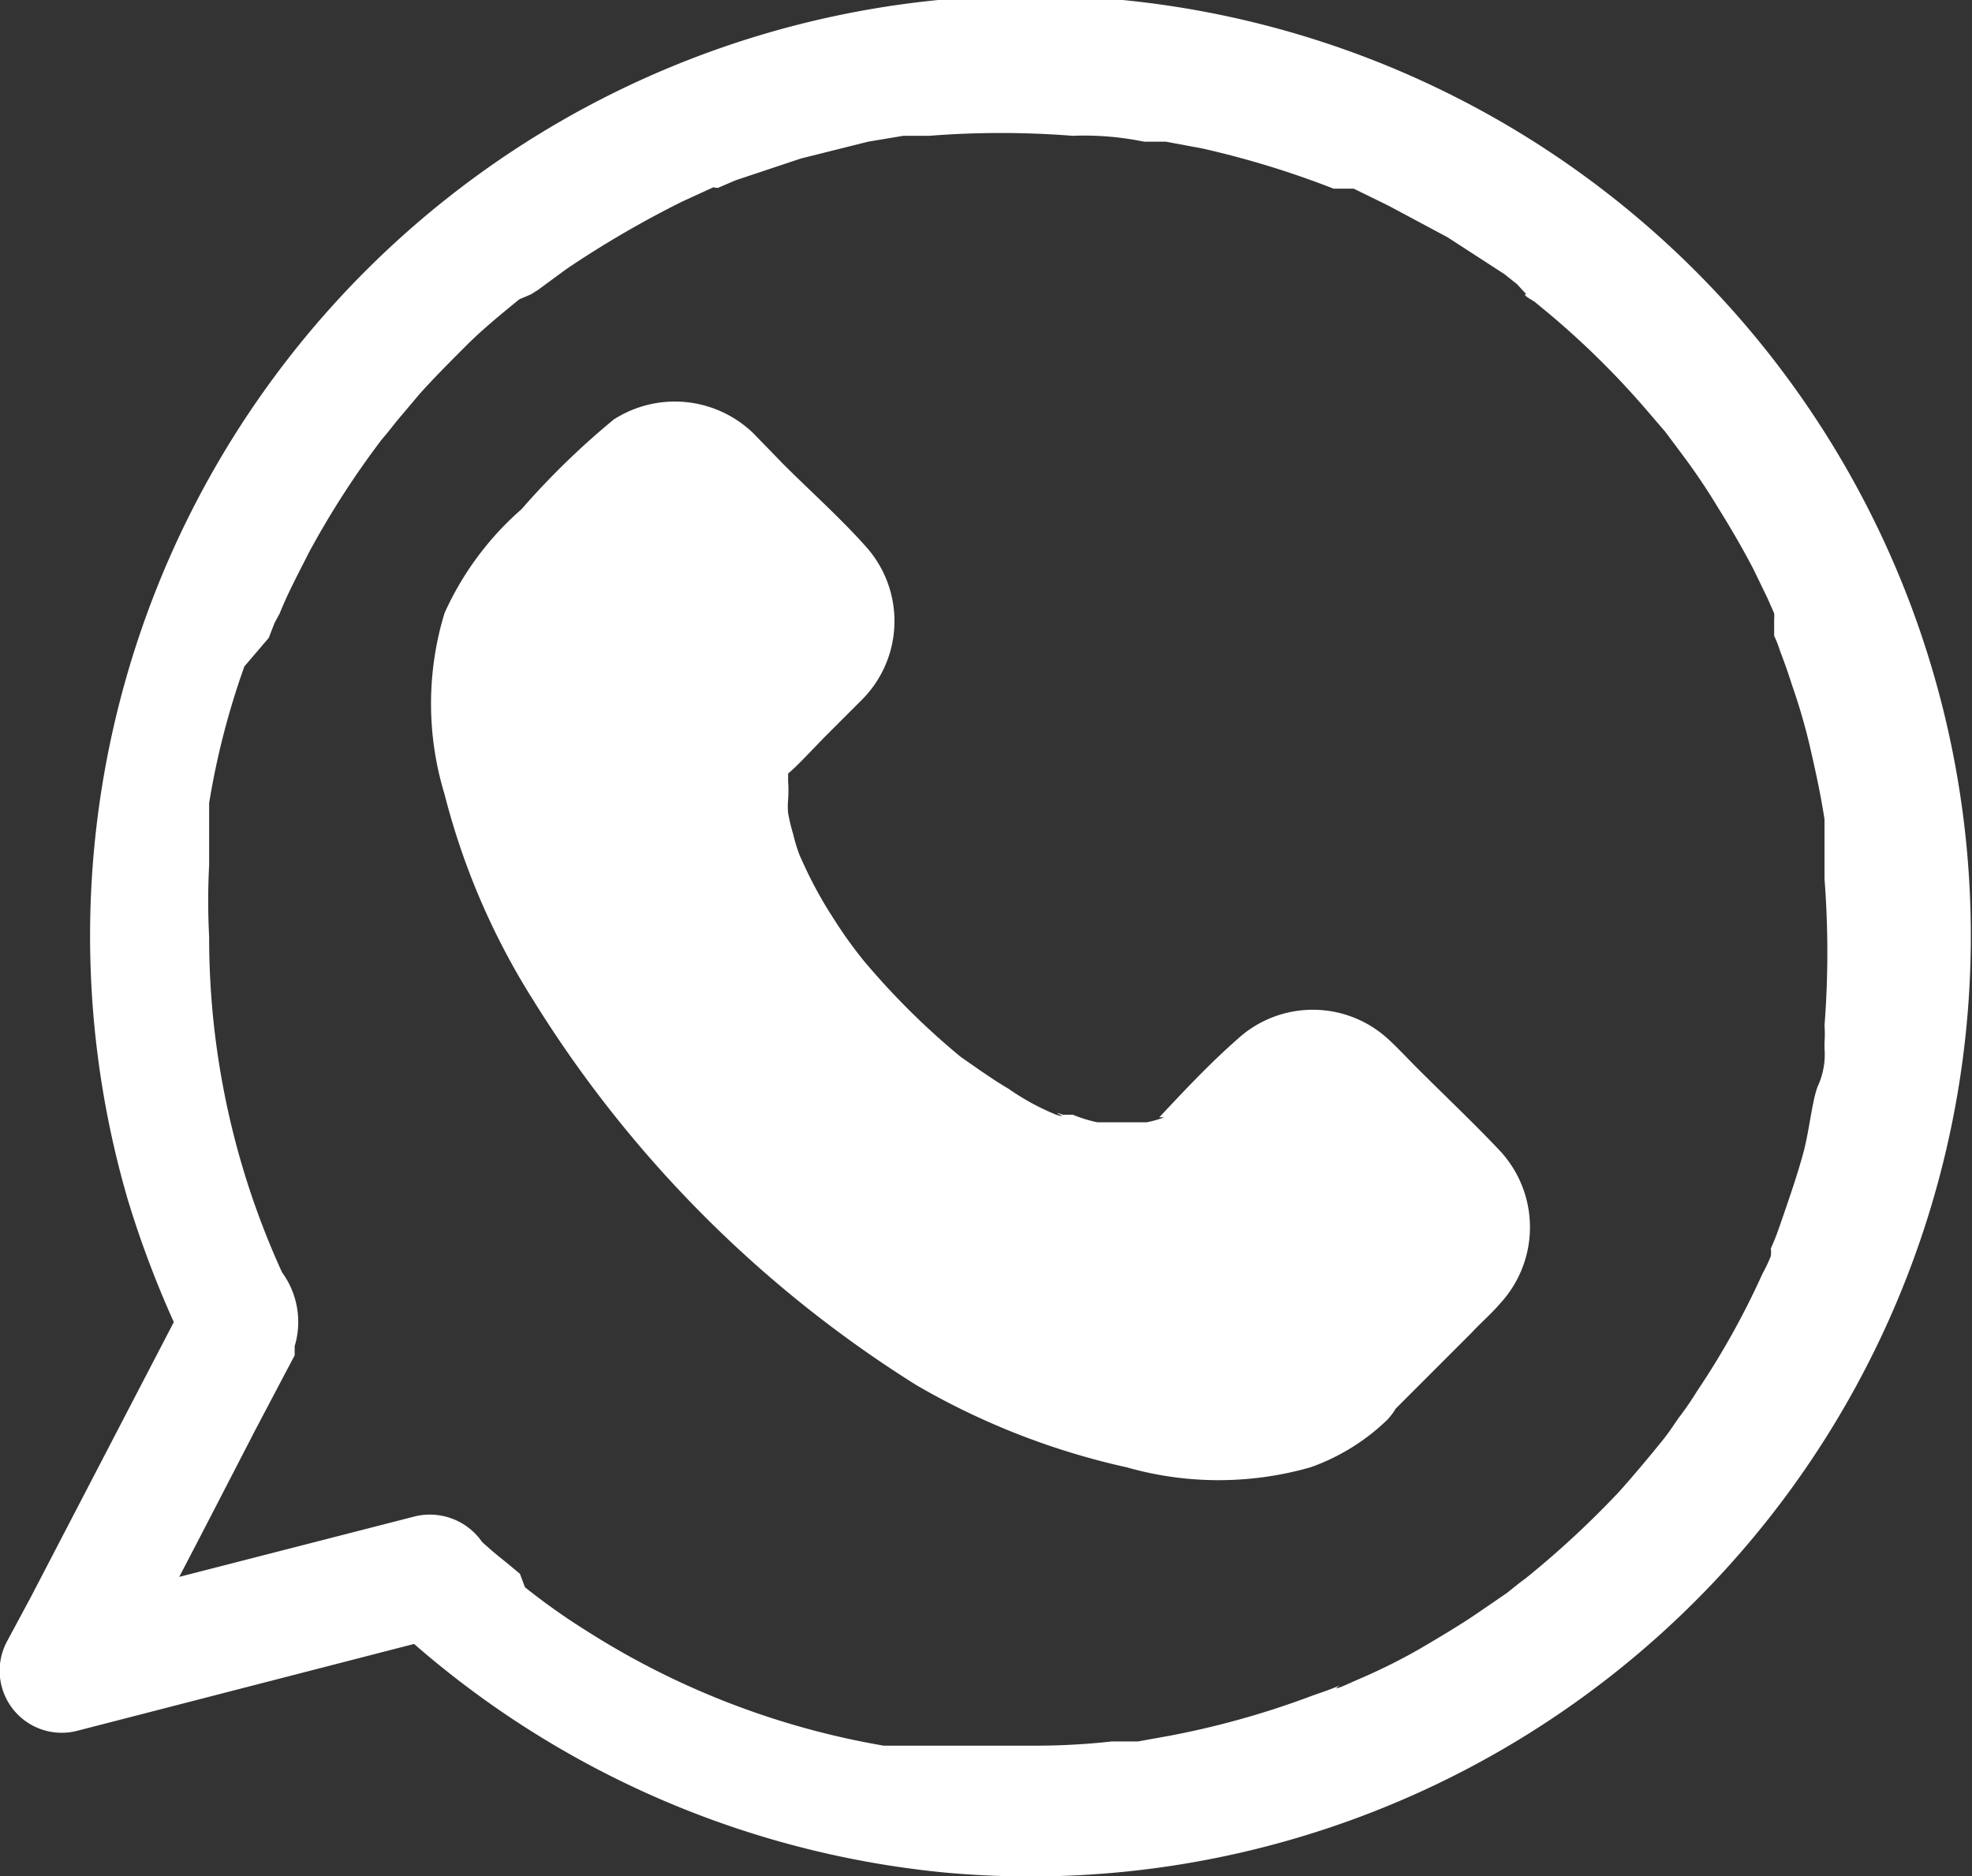 <svg xmlns="http://www.w3.org/2000/svg" width="24.789" height="23.583" viewBox="0 0 24.789 23.583">
  <rect x="0" y="0" width="24.789" height="23.583" fill="#333333" stroke="none"/>
  <g id="whstsapp" transform="translate(-4.791 -4.491)">
    <path id="Path_17" data-name="Path 17" d="M21.358,21.52c-1.307,1.307-4.625.105-7.375-2.676s-3.983-6.1-2.676-7.375l1.349-1.349a.59.59,0,0,1,.834-.019l.019.019,1.38,1.38a.59.59,0,0,1,.019.834l-.019.019-.938.938c-.727.727-.084,2.571,1.465,4.12s3.424,2.223,4.151,1.5l.938-.938a.611.611,0,0,1,.853,0l1.38,1.38a.59.59,0,0,1,.019.834l-.019.019Z" transform="translate(0.321 0.292)" fill="#fff"/>
    <path id="Path_18" data-name="Path 18" d="M20.856,21.007s-.2.158-.084.084l-.105.063a.555.555,0,0,1-.158.074H19.349l-.548-.137-.537-.19-.126-.053h0l-.327-.158a11.052,11.052,0,0,1-2.339-1.559A15.505,15.505,0,0,1,14.218,18a12.753,12.753,0,0,1-.969-1.148,10.309,10.309,0,0,1-.79-1.2c-.105-.179-.211-.379-.306-.569l-.126-.263s-.095-.211,0-.105v-.105a5.031,5.031,0,0,1-.327-1.117V12.335h0a.872.872,0,0,1,.095-.2.174.174,0,0,0,0-.074h0a.343.343,0,0,1,.116-.126l.105-.105,1.106-1.054s.126-.095.126-.126H13.08l.221.232.611.6a2.513,2.513,0,0,0,.443.443h0v-.105h0v-.105h0c-.2.169-.369.369-.548.548a4.914,4.914,0,0,0-.4.411,1.853,1.853,0,0,0-.464,1.148,4.216,4.216,0,0,0,.727,2.423A8.626,8.626,0,0,0,15.956,18.7c1.18.875,3.077,1.749,4.309.516l.6-.6c.063-.063.137-.126.2-.2h0a1.236,1.236,0,0,1-.116.053h0a1.077,1.077,0,0,0,.19.19l.59.59c.179.169.337.348.506.506s.063.084,0,0,0,.158,0,0,.053-.116,0,0,.063-.095,0-.095-.105.105-.126.126l-.274.274-.632.622a4.039,4.039,0,0,1-.3.306.78.78,0,0,0,1.054,1.054l1.054-1.054c.116-.126.253-.242.369-.379a1.412,1.412,0,0,0,0-1.9c-.327-.348-.685-.685-1.054-1.054-.116-.116-.232-.242-.358-.358a1.4,1.4,0,0,0-1.9,0c-.348.306-.664.643-.98.98h.063a1.328,1.328,0,0,1-.221.063h-.622a1.738,1.738,0,0,1-.306-.095h-.126c-.211-.074.126.063-.084,0a3.045,3.045,0,0,1-.6-.327c-.2-.116-.464-.306-.6-.4a9.389,9.389,0,0,1-1.212-1.2,5.339,5.339,0,0,1-.379-.527,5.167,5.167,0,0,1-.369-.664l-.063-.137h0a2.107,2.107,0,0,1-.084-.274,2.28,2.28,0,0,1-.063-.263h0a.9.9,0,0,1,0-.169,1.7,1.7,0,0,0,0-.232c0-.095-.063.179,0,0v-.095c0-.2-.063.105,0,0s-.126.105,0,0,.327-.327.485-.485l.453-.453a1.4,1.4,0,0,0,.053-1.9c-.327-.369-.7-.7-1.054-1.054l-.379-.39a1.421,1.421,0,0,0-1.749-.169,9.765,9.765,0,0,0-1.159,1.127,3.812,3.812,0,0,0-.969,1.307,3.9,3.9,0,0,0,0,2.276,8.986,8.986,0,0,0,1.117,2.592,15.08,15.08,0,0,0,4.815,4.836,9.228,9.228,0,0,0,2.645,1.033,4.209,4.209,0,0,0,2.307,0,2.664,2.664,0,0,0,.969-.6.769.769,0,0,0,0-1.054A.791.791,0,0,0,20.856,21.007Z" transform="translate(0.276 0.257)" fill="#fff"/>
    <path id="Path_19" data-name="Path 19" d="M9.679,24.867a11.9,11.9,0,0,0,7,3.161A11.821,11.821,0,1,0,6.4,19.578a12.8,12.8,0,0,0,.769,1.939v-.78L5.18,24.562l-.3.558a.78.78,0,0,0,.875,1.127l4.088-1.054.58-.148a.78.78,0,0,0,.537-.948.8.8,0,0,0-.948-.548L5.917,24.6l-.569.148.864,1.127C6.823,24.751,7.414,23.6,8,22.465l.4-.759.095-.179v-.116a1.055,1.055,0,0,0-.158-.927,10.118,10.118,0,0,1-.917-4.215,8.665,8.665,0,0,1,0-.906v-.537h0v-.242a9.766,9.766,0,0,1,.443-1.717l.306-.358.074-.19h0l.063-.116c.105-.263.242-.516.369-.769a11.014,11.014,0,0,1,.917-1.422h0l.063-.074.126-.158.284-.337c.19-.211.39-.411.59-.611s.432-.39.664-.579l.148-.063h0l.084-.053.358-.263a12.693,12.693,0,0,1,1.465-.853l.369-.169c.137-.063-.074,0,.074,0l.221-.095.822-.274.843-.211.443-.074h.327a11.429,11.429,0,0,1,1.8,0,3.718,3.718,0,0,1,.9.074h.274l.453.084a11.481,11.481,0,0,1,1.654.506h.253l.432.211.748.4.716.464.158.126.116.126c-.063,0,.074.074.105.095l.179.148a10.587,10.587,0,0,1,1.2,1.18l.263.306.126.169c-.084-.116,0,0,.063.084a8,8,0,0,1,.474.7c.158.253.306.506.443.769l.179.369.084.19a.563.563,0,0,1,0,.084v.2a1.334,1.334,0,0,1,.074.19c.053.137.105.284.148.421a7.545,7.545,0,0,1,.242.843c.063.274.126.569.169.853v.748a11.968,11.968,0,0,1,0,1.844,1.406,1.406,0,0,1,0,.211v.074a.957.957,0,0,1-.074.453c-.074.148-.116.579-.19.853s-.169.548-.263.822-.095.263-.148.39a.357.357,0,0,1,0,.095h0a2.126,2.126,0,0,1-.105.221,10.09,10.09,0,0,1-.822,1.475,3.9,3.9,0,0,1-.232.337l-.116.169-.063.084h0c-.074.095-.369.453-.569.674a11.626,11.626,0,0,1-1.17,1.085l-.084.063h0l-.158.126-.369.253c-.232.158-.474.3-.716.443a7.276,7.276,0,0,1-.759.379l-.19.084s-.19.084-.063,0c-.137.063-.284.105-.421.158a10.789,10.789,0,0,1-1.707.474l-.411.074h-.327a8.765,8.765,0,0,1-.9.053h-1.97a10.123,10.123,0,0,1-3.719-1.433,8.281,8.281,0,0,1-.79-.558h0l-.063-.169-.19-.158c-.137-.105-.263-.221-.39-.337a.789.789,0,0,0-1.054,0A.78.78,0,0,0,9.679,24.867Z" transform="translate(0 0)" fill="#fff"/>
  </g>
</svg>
